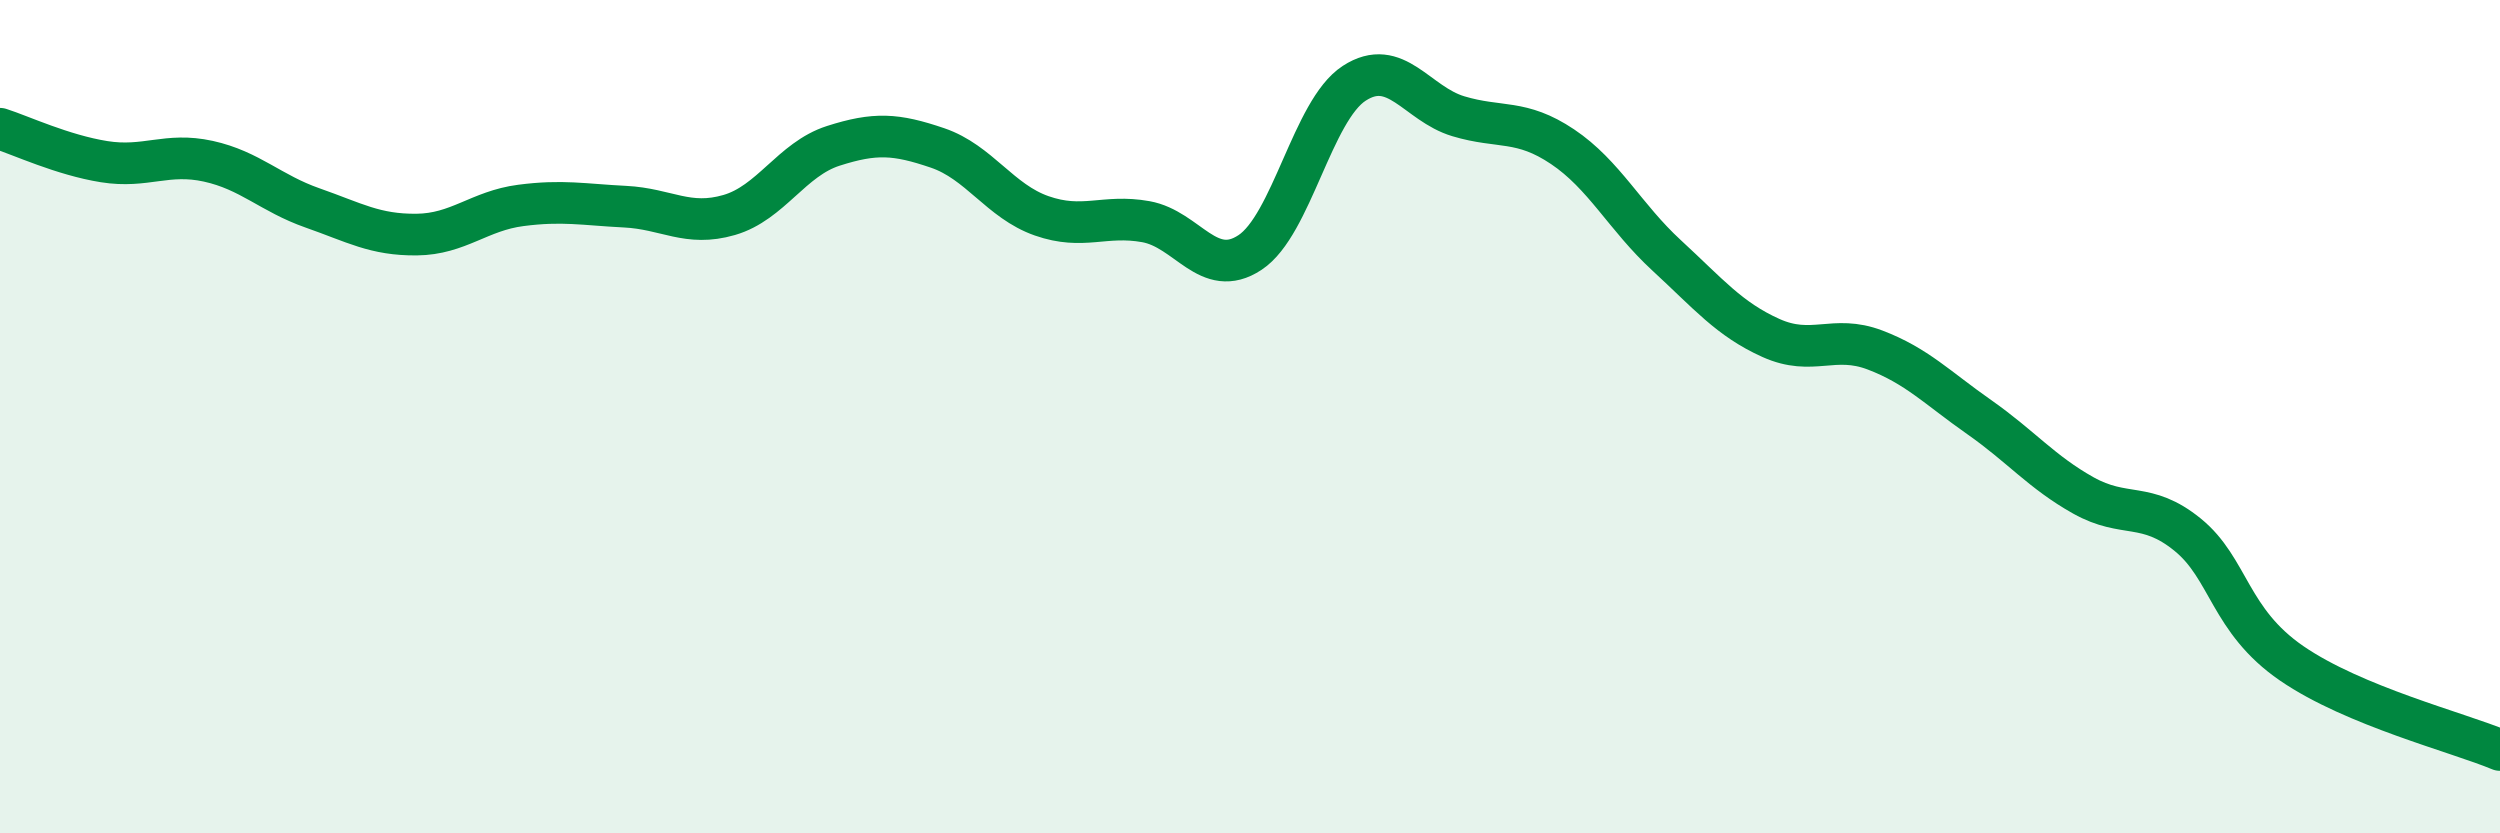
    <svg width="60" height="20" viewBox="0 0 60 20" xmlns="http://www.w3.org/2000/svg">
      <path
        d="M 0,3.09 C 0.5,3.25 1.5,3.72 2.5,3.88 C 3.5,4.04 4,3.65 5,3.87 C 6,4.09 6.5,4.64 7.5,4.99 C 8.5,5.34 9,5.64 10,5.63 C 11,5.62 11.5,5.06 12.5,4.93 C 13.5,4.8 14,4.91 15,4.96 C 16,5.01 16.5,5.45 17.5,5.16 C 18.5,4.87 19,3.82 20,3.5 C 21,3.18 21.5,3.21 22.5,3.55 C 23.5,3.89 24,4.83 25,5.18 C 26,5.53 26.5,5.14 27.5,5.32 C 28.5,5.5 29,6.72 30,6.06 C 31,5.4 31.5,2.65 32.5,2 C 33.5,1.35 34,2.49 35,2.79 C 36,3.09 36.5,2.85 37.5,3.52 C 38.5,4.19 39,5.21 40,6.13 C 41,7.05 41.5,7.66 42.5,8.11 C 43.5,8.56 44,8.02 45,8.4 C 46,8.78 46.5,9.31 47.5,10.01 C 48.5,10.71 49,11.33 50,11.89 C 51,12.45 51.5,12.02 52.5,12.83 C 53.5,13.64 53.5,14.89 55,15.92 C 56.5,16.95 59,17.58 60,18L60 20L0 20Z"
        fill="#008740"
        opacity="0.1"
        stroke-linecap="round"
        stroke-linejoin="round"
      />
      <path
        d="M 0,3.09 C 0.5,3.25 1.5,3.72 2.5,3.88 C 3.5,4.04 4,3.65 5,3.87 C 6,4.09 6.5,4.64 7.5,4.99 C 8.5,5.34 9,5.64 10,5.63 C 11,5.62 11.5,5.06 12.5,4.93 C 13.5,4.8 14,4.91 15,4.96 C 16,5.01 16.5,5.45 17.5,5.16 C 18.5,4.87 19,3.82 20,3.5 C 21,3.18 21.5,3.21 22.5,3.55 C 23.5,3.89 24,4.83 25,5.18 C 26,5.53 26.5,5.14 27.5,5.32 C 28.5,5.5 29,6.72 30,6.06 C 31,5.4 31.5,2.65 32.5,2 C 33.5,1.35 34,2.49 35,2.79 C 36,3.09 36.5,2.85 37.5,3.52 C 38.5,4.19 39,5.21 40,6.13 C 41,7.05 41.5,7.66 42.5,8.11 C 43.5,8.56 44,8.02 45,8.4 C 46,8.78 46.5,9.31 47.5,10.01 C 48.5,10.71 49,11.33 50,11.89 C 51,12.45 51.5,12.02 52.5,12.83 C 53.5,13.64 53.5,14.89 55,15.92 C 56.5,16.95 59,17.58 60,18"
        stroke="#008740"
        stroke-width="1"
        fill="none"
        stroke-linecap="round"
        stroke-linejoin="round"
      />
    </svg>
  